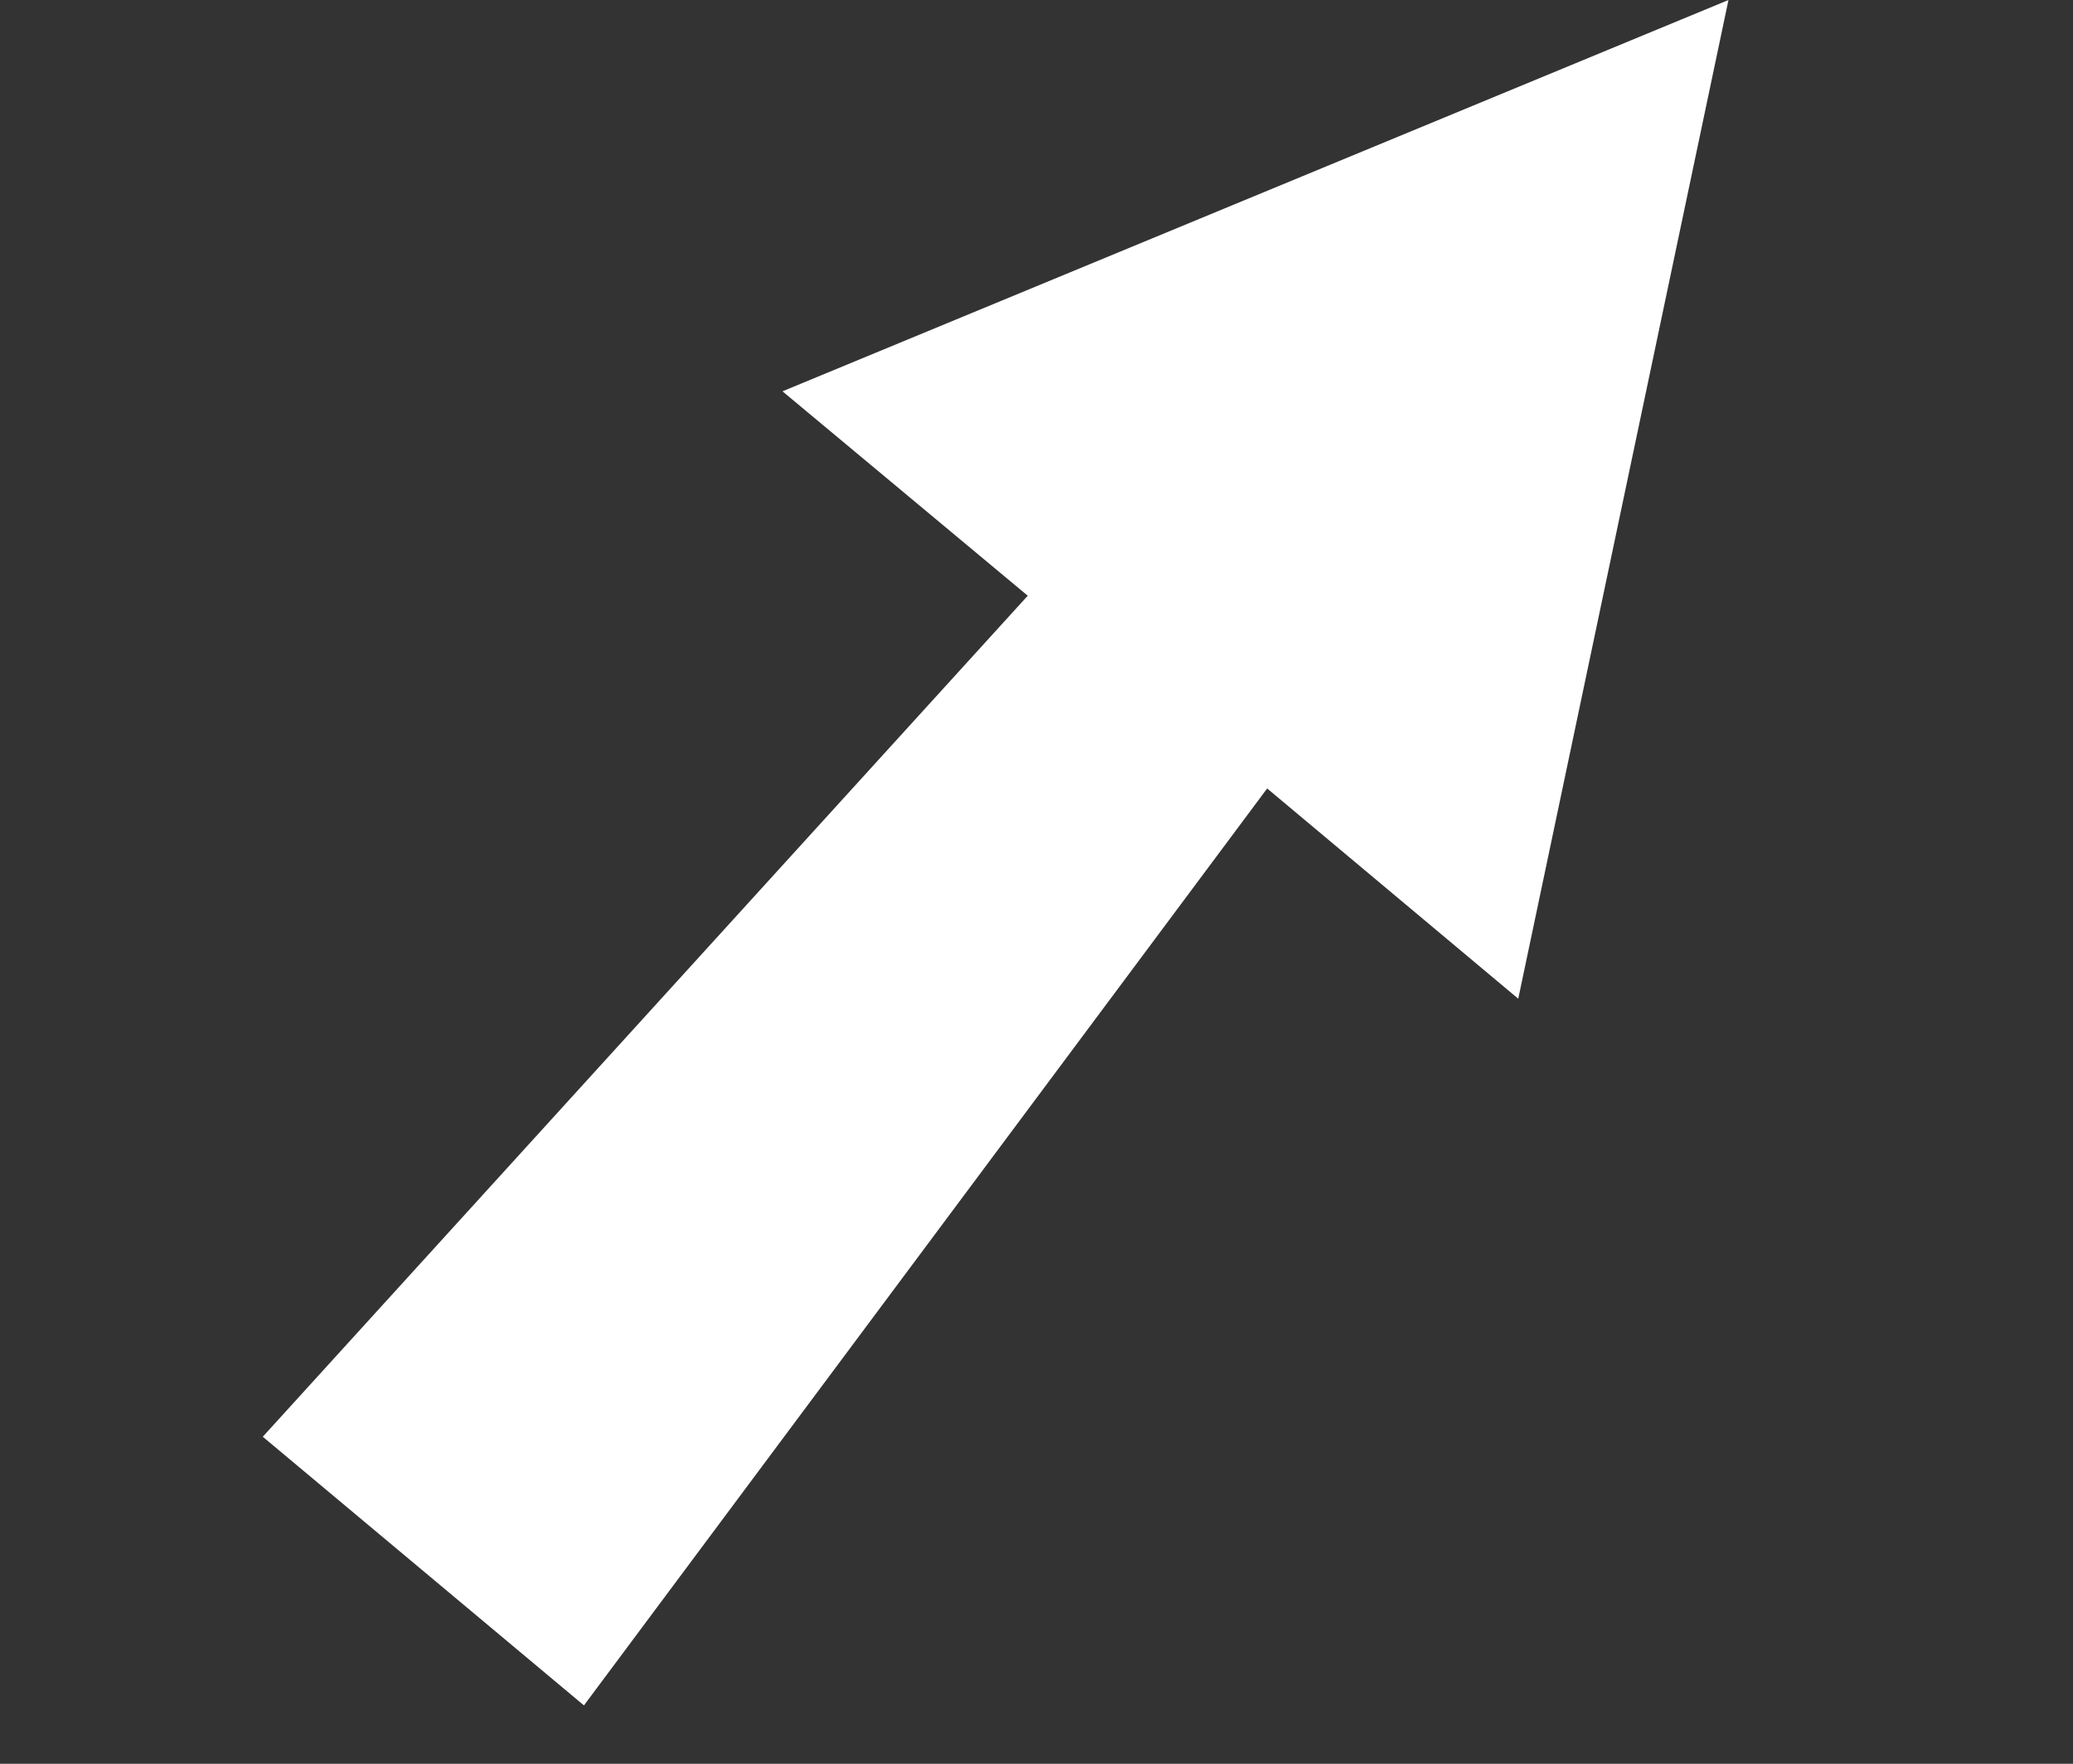 <?xml version="1.0" encoding="utf-8"?>
<!-- Generator: Adobe Illustrator 27.9.0, SVG Export Plug-In . SVG Version: 6.00 Build 0)  -->
<svg version="1.1" id="レイヤー_1" xmlns="http://www.w3.org/2000/svg" xmlns:xlink="http://www.w3.org/1999/xlink" x="0px"
	 y="0px" viewBox="0 0 35.5 30.2" style="enable-background:new 0 0 35.5 30.2;" xml:space="preserve">
<rect x="0" y="0" width="35.5" height="30.2" fill="#333333" stroke="none"/>
<style type="text/css">
	.st0{fill:#FFFFFF;}
</style>
<path class="st0" d="M29.6,0L26,17.1l-4.3-3.6L10,29.2l-5.5-4.6l13.1-14.4l-4.2-3.5L29.6,0z"/>
</svg>
